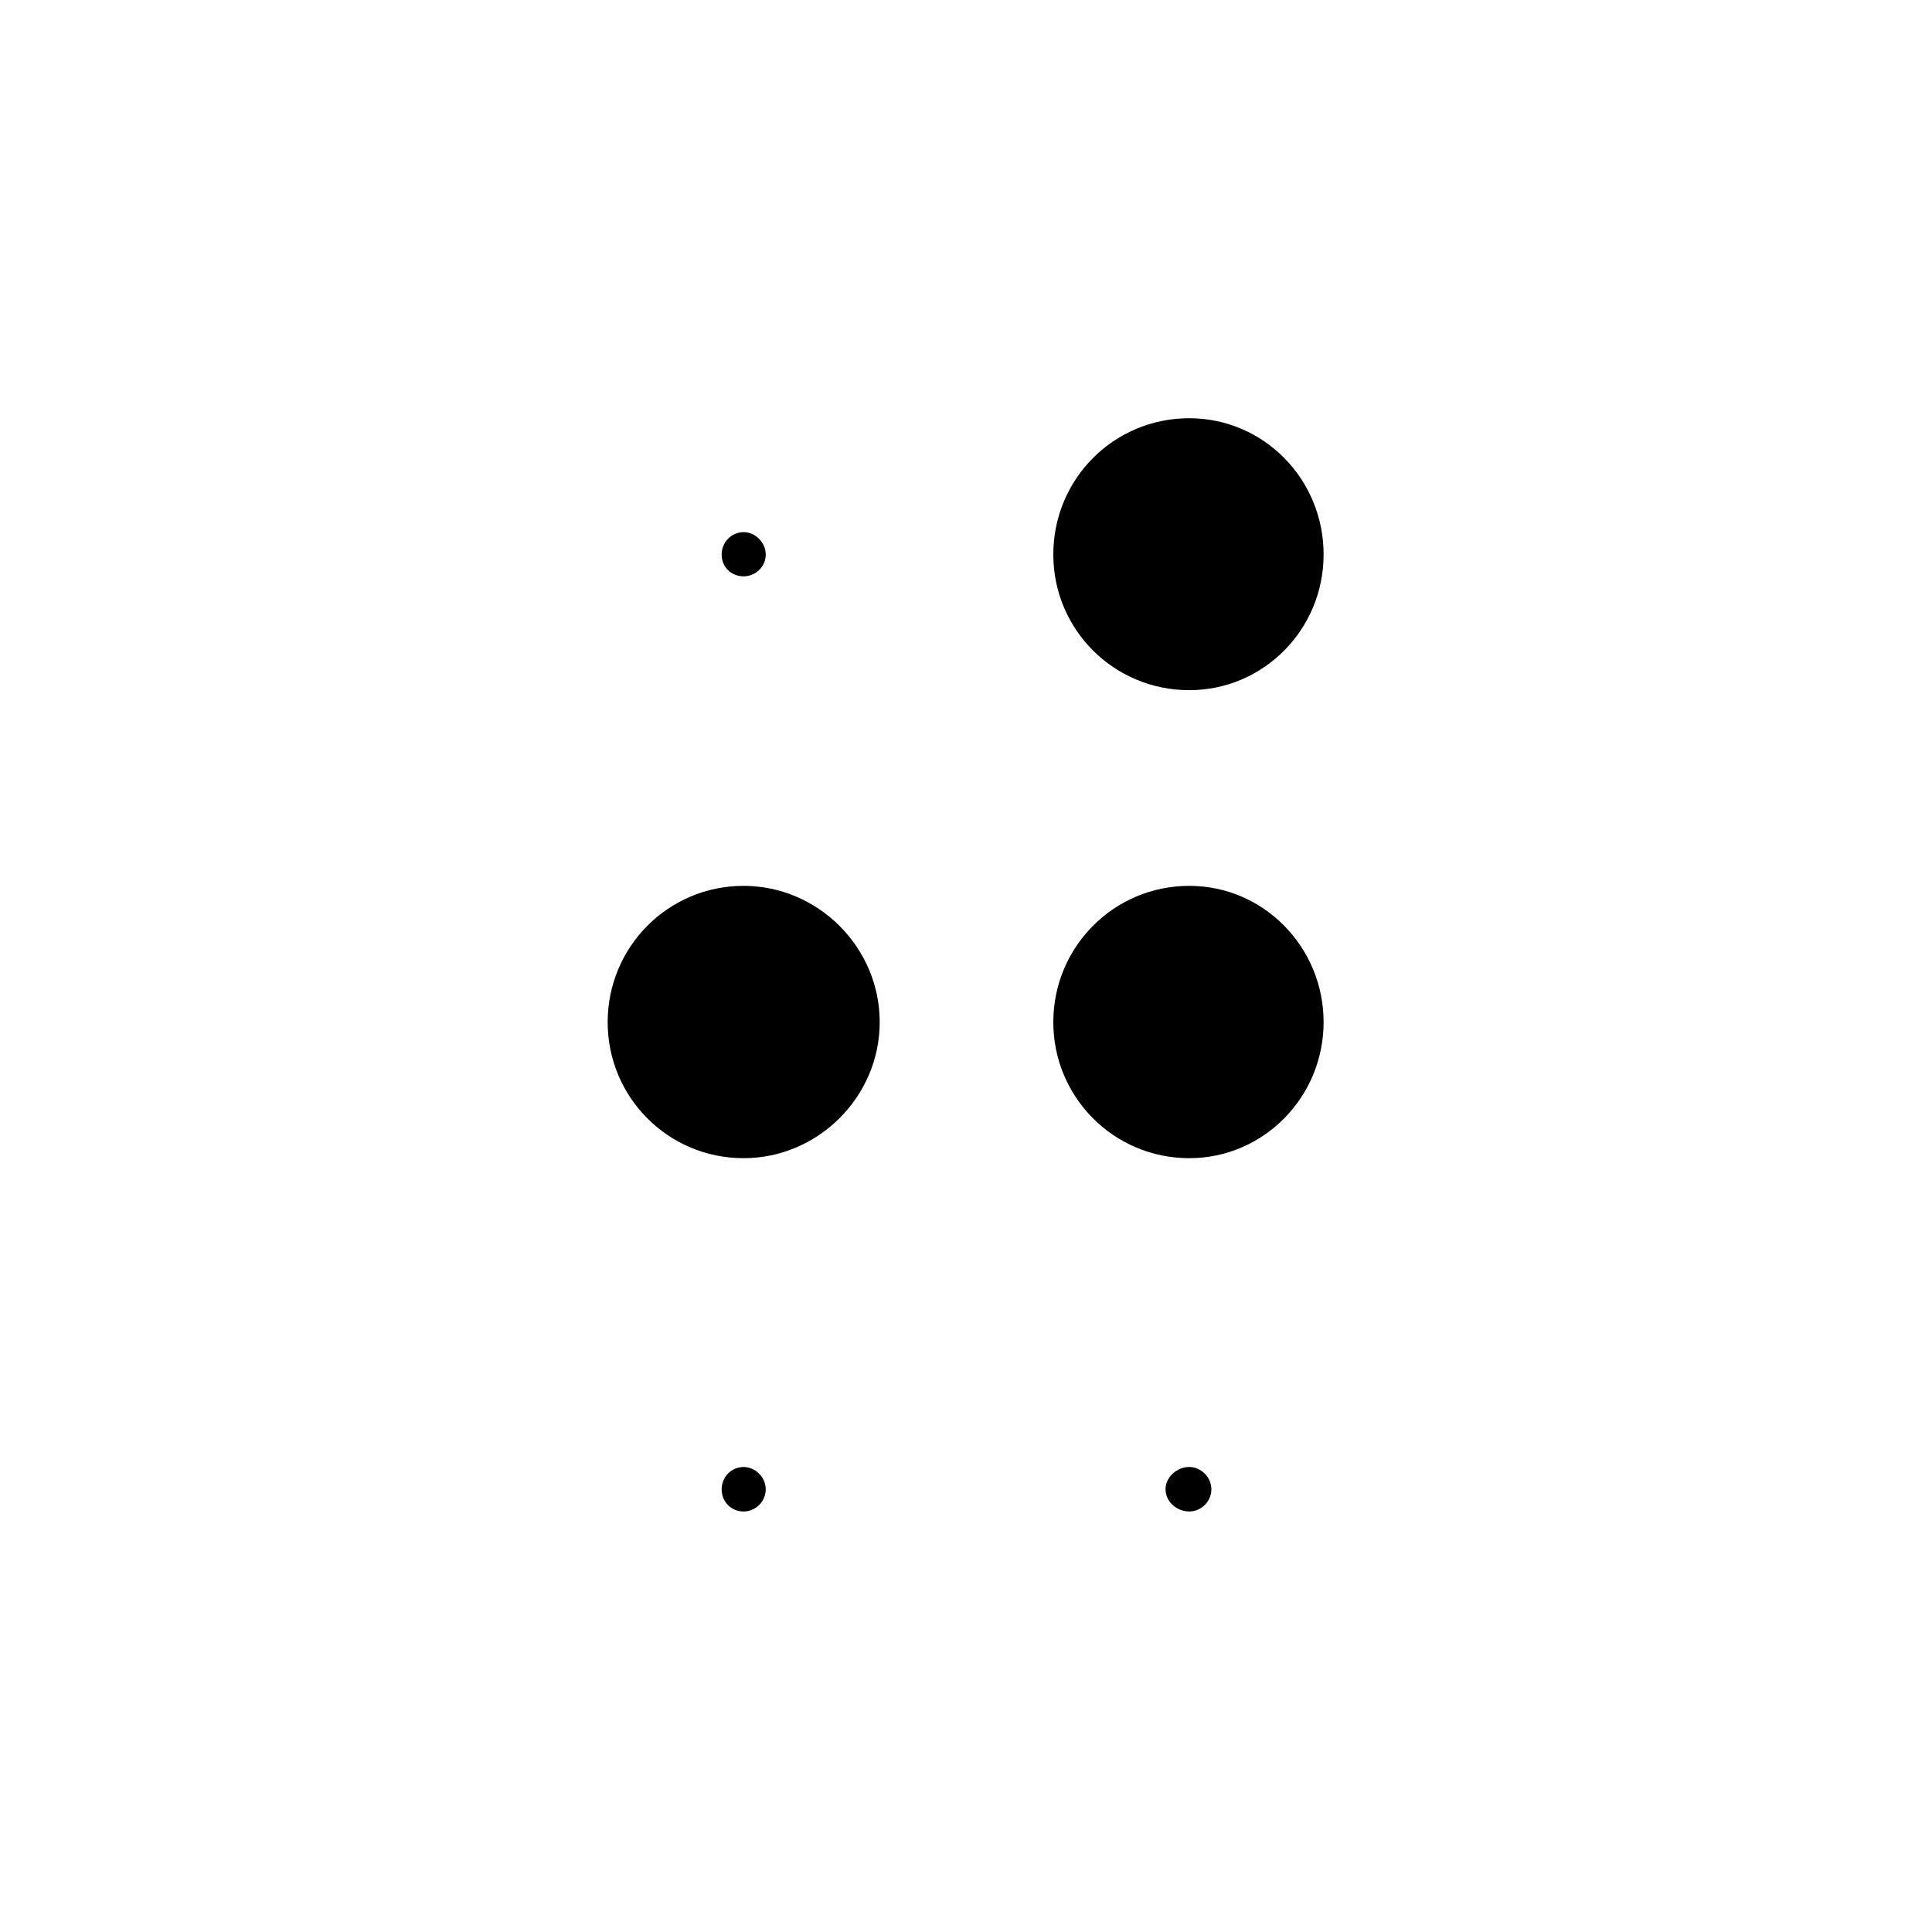 <?xml version="1.0" encoding="UTF-8"?>
<!-- Uploaded to: SVG Repo, www.svgrepo.com, Generator: SVG Repo Mixer Tools -->
<svg fill="#000000" width="800px" height="800px" version="1.1" viewBox="144 144 512 512" xmlns="http://www.w3.org/2000/svg">
 <g>
  <path d="m459.17 326.9c19.711 0 35.598-16.113 35.598-35.953 0-19.98-15.891-36.113-35.598-36.113-20.051 0-36.031 16.133-36.031 36.113-0.004 19.84 15.98 35.953 36.031 35.953z"/>
  <path d="m459.17 450.93c19.711 0 35.598-16.219 35.598-36.051 0-19.879-15.891-36.117-35.598-36.117-20.051 0-36.031 16.238-36.031 36.117-0.004 19.84 15.98 36.051 36.031 36.051z"/>
  <path d="m341.07 450.93c19.664 0 36.062-16.219 36.062-36.051 0-19.879-16.398-36.117-36.062-36.117-20.066 0-36.031 16.238-36.031 36.117-0.008 19.84 15.957 36.051 36.031 36.051z"/>
  <path d="m341.07 532.77c-3.266 0-5.824 2.66-5.824 5.898 0 3.375 2.559 5.894 5.824 5.894 3.047 0 5.856-2.519 5.856-5.894-0.004-3.238-2.809-5.898-5.856-5.898z"/>
  <path d="m341.07 285.02c-3.266 0-5.824 2.707-5.824 5.941 0 3.34 2.559 5.773 5.824 5.773 3.047 0 5.856-2.434 5.856-5.773-0.004-3.238-2.809-5.941-5.856-5.941z"/>
  <path d="m452.88 538.66c0 3.375 3.047 5.894 6.289 5.894 3.055 0 5.856-2.519 5.856-5.894 0-3.238-2.801-5.898-5.856-5.898-3.234 0.004-6.289 2.664-6.289 5.898z"/>
 </g>
</svg>